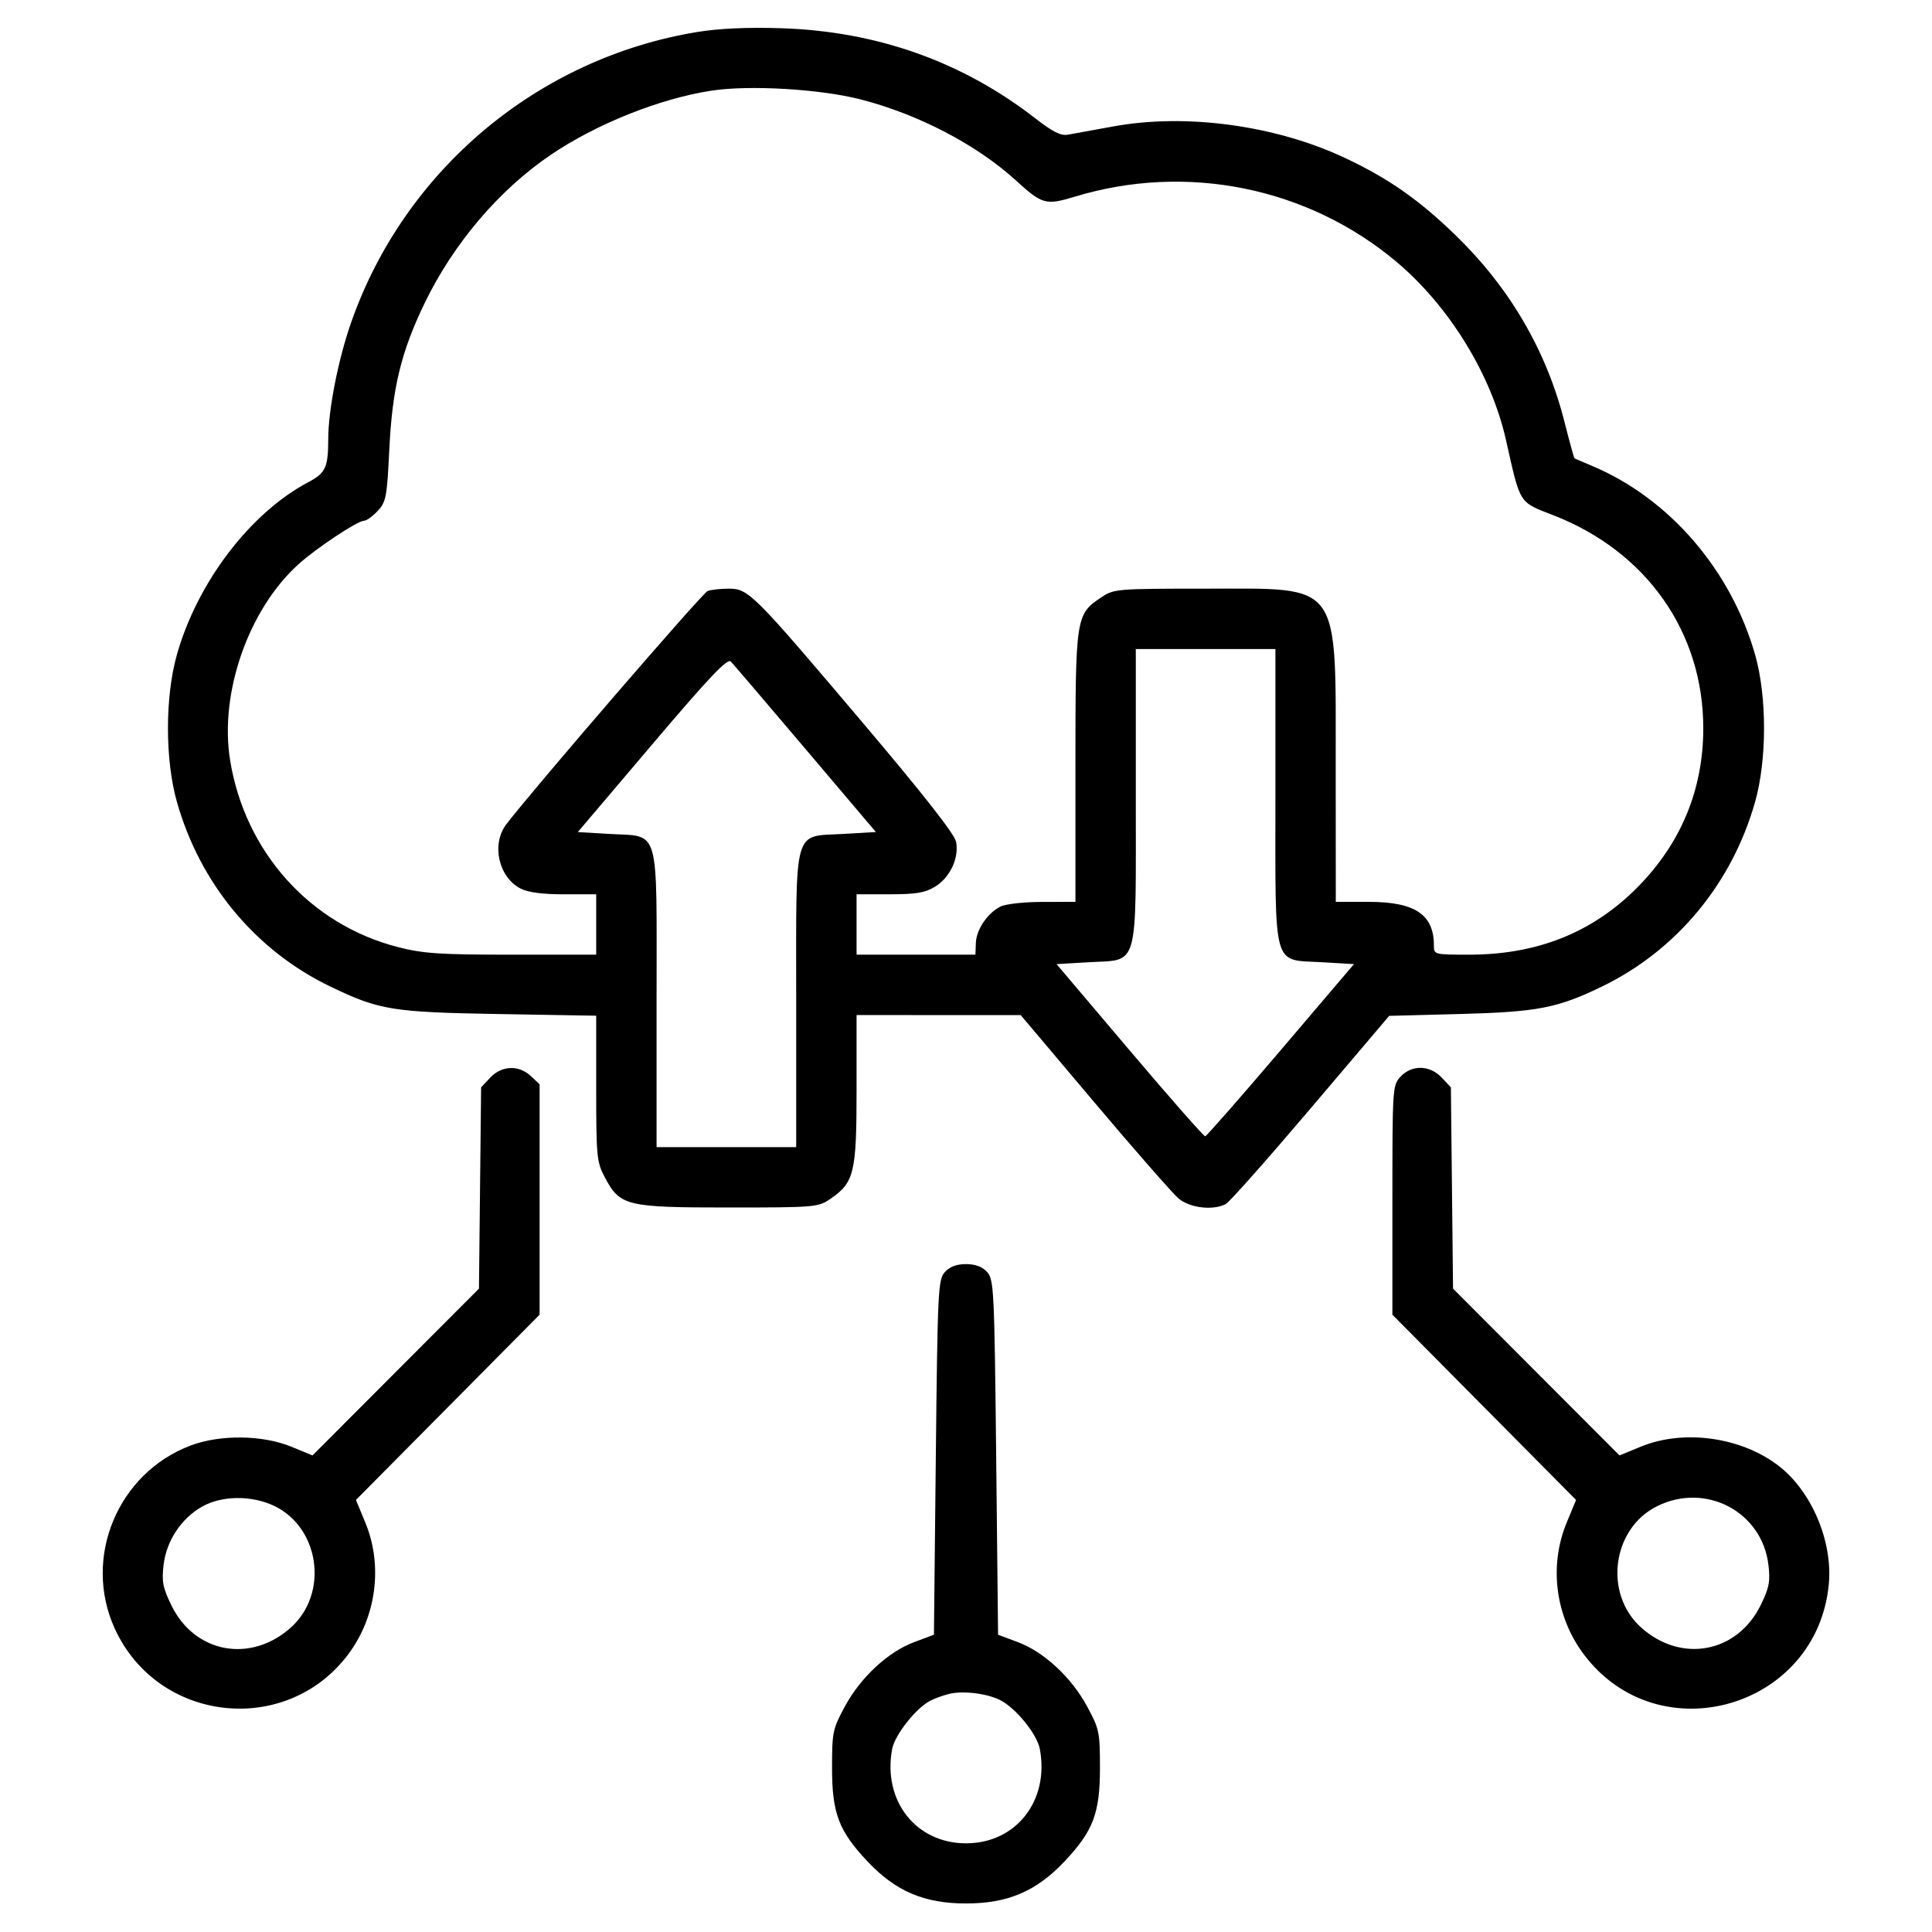 <svg version="1.1" viewBox="0 0 512 512" height="512" width="512" xmlns="http://www.w3.org/2000/svg">
	<path fill-rule="evenodd" fill="#000000" stroke="none" d="M 184.785 8.479 C 142.580 15.399, 107.234 45.039, 93.081 85.379 C 89.626 95.225, 87.007 108.546, 86.986 116.381 C 86.966 123.934, 86.310 125.339, 81.648 127.812 C 66.258 135.977, 52.263 154.380, 46.863 173.557 C 43.725 184.698, 43.725 201.302, 46.863 212.443 C 52.976 234.151, 67.728 251.922, 87.541 261.444 C 100.560 267.702, 103.895 268.246, 132.250 268.732 L 158 269.174 158 288.430 C 158 306.534, 158.136 307.943, 160.275 311.987 C 164.299 319.598, 165.946 320, 193.087 320 C 215.936 320, 216.812 319.927, 220.001 317.750 C 226.393 313.387, 227 310.872, 227 288.766 L 227 269 248.750 269.007 L 270.500 269.014 290 292.111 C 300.725 304.814, 310.772 316.286, 312.327 317.604 C 315.319 320.140, 321.519 320.863, 324.876 319.066 C 325.835 318.553, 335.964 307.126, 347.384 293.673 L 368.147 269.213 386.824 268.723 C 407.451 268.182, 412.713 267.168, 424.500 261.460 C 444.320 251.863, 459.034 234.115, 465.137 212.443 C 468.255 201.372, 468.273 184.690, 465.179 173.709 C 458.826 151.164, 442.465 132.141, 422 123.506 C 419.525 122.461, 417.393 121.551, 417.263 121.483 C 417.133 121.415, 415.926 117.023, 414.582 111.724 C 409.809 92.908, 400.088 76.262, 385.743 62.342 C 376.021 52.908, 367.857 47.209, 356.325 41.805 C 337.917 33.179, 314.256 29.979, 295 33.511 C 289.775 34.469, 284.375 35.453, 283 35.696 C 281.147 36.025, 278.948 34.931, 274.500 31.468 C 255.060 16.334, 232.415 8.286, 207 7.479 C 198.072 7.195, 190.548 7.534, 184.785 8.479 M 188.500 24.030 C 174.758 26.153, 158.020 32.848, 145.905 41.068 C 132.256 50.329, 120.146 64.579, 112.531 80.340 C 106.262 93.316, 103.962 102.853, 103.167 119.172 C 102.551 131.791, 102.313 133.042, 100.076 135.422 C 98.742 136.840, 97.125 138, 96.481 138 C 94.765 138, 83.835 145.251, 79.094 149.534 C 65.838 161.510, 58.100 183.691, 60.979 201.462 C 64.921 225.806, 82.215 245.045, 105.511 251.003 C 112.172 252.706, 116.604 253, 135.660 253 L 158 253 158 245 L 158 237 149.450 237 C 143.764 237, 139.918 236.492, 137.967 235.483 C 132.075 232.436, 130.153 223.669, 134.220 218.385 C 141.714 208.647, 186.153 157.155, 187.513 156.633 C 188.421 156.285, 190.944 156, 193.121 156 C 198.372 156, 199.562 157.191, 228.828 191.759 C 244.763 210.580, 252.958 221.038, 253.364 223.071 C 254.215 227.326, 251.774 232.557, 247.810 234.974 C 245.158 236.592, 242.762 236.993, 235.750 236.996 L 227 237 227 245 L 227 253 242.750 252.998 L 258.500 252.995 258.610 249.923 C 258.738 246.364, 261.642 242.040, 265.096 240.265 C 266.456 239.566, 271.300 239.023, 276.250 239.015 L 285 239 285.002 203.250 C 285.003 163.371, 285.088 162.819, 291.898 158.270 C 295.195 156.068, 296.010 156, 319.280 156 C 355.817 156, 353.947 153.426, 353.978 203.750 L 354 239 362.750 239.004 C 375.004 239.009, 380 242.358, 380 250.565 C 380 252.971, 380.111 253, 389.340 253 C 407.431 253, 422.149 247.097, 434.001 235.087 C 445.511 223.424, 451.387 209.201, 451.387 193 C 451.387 167.533, 436.366 146.171, 411.709 136.570 C 402.396 132.943, 402.989 133.885, 399.074 116.500 C 395.185 99.231, 384.017 81.092, 370.049 69.358 C 346.549 49.616, 314.451 43.125, 284.824 52.122 C 277.160 54.450, 276.209 54.189, 269.252 47.839 C 258.851 38.347, 243.323 30.248, 228.011 26.329 C 217.256 23.576, 198.502 22.485, 188.500 24.030 M 301 210.889 C 301 257.523, 301.928 254.224, 288.588 255 L 279.993 255.500 299.365 278.362 C 310.019 290.936, 319.031 301.182, 319.392 301.132 C 319.752 301.081, 328.770 290.794, 339.431 278.270 L 358.815 255.500 350.316 255 C 337.088 254.222, 338 257.489, 338 210.889 L 338 172 319.500 172 L 301 172 301 210.889 M 172.816 197.305 L 153.132 220.500 161.466 221 C 175.047 221.815, 174 218.168, 174 264.655 L 174 304 192.500 304 L 211 304 211 265.111 C 211 218.456, 210.062 221.775, 223.469 221 L 232.121 220.500 213.472 198.500 C 203.216 186.400, 194.301 175.962, 193.662 175.305 C 192.770 174.388, 187.921 179.506, 172.816 197.305 M 129.924 285.579 L 127.500 288.158 127.215 314.829 L 126.931 341.500 104.873 363.601 L 82.815 385.702 77.157 383.374 C 69.635 380.280, 58.382 380.137, 50.632 383.036 C 31.184 390.313, 21.824 412.830, 30.432 431.632 C 41.834 456.538, 75.759 460.309, 92.219 438.500 C 99.745 428.527, 101.533 414.907, 96.812 403.500 L 94.328 397.500 118.664 372.954 L 143 348.408 143 317.878 L 143 287.349 140.686 285.174 C 137.495 282.177, 132.963 282.347, 129.924 285.579 M 371.174 285.314 C 369.040 287.586, 369 288.193, 369 318.019 L 369 348.408 393.336 372.954 L 417.672 397.500 415.190 403.500 C 410.428 415.013, 412.190 428.441, 419.781 438.500 C 439.630 464.800, 481.582 452.700, 484.655 419.790 C 485.720 408.391, 480.037 395.080, 471.245 388.373 C 461.323 380.805, 446.153 378.722, 434.843 383.374 L 429.185 385.702 407.127 363.601 L 385.069 341.500 384.785 314.829 L 384.500 288.158 382.076 285.579 C 378.933 282.235, 374.175 282.120, 371.174 285.314 M 250.405 337.104 C 248.604 339.093, 248.473 341.782, 248 386.216 L 247.500 433.224 242.302 435.162 C 235.361 437.751, 228.106 444.471, 223.923 452.187 C 220.675 458.178, 220.500 459.011, 220.500 468.500 C 220.500 480.566, 222.282 485.245, 229.972 493.377 C 237.396 501.226, 244.954 504.439, 256 504.439 C 267.046 504.439, 274.604 501.226, 282.028 493.377 C 289.718 485.245, 291.500 480.566, 291.500 468.500 C 291.500 459.011, 291.325 458.178, 288.077 452.187 C 283.894 444.471, 276.639 437.751, 269.698 435.162 L 264.500 433.224 264 386.216 C 263.527 341.782, 263.396 339.093, 261.595 337.104 C 260.314 335.690, 258.481 335, 256 335 C 253.519 335, 251.686 335.690, 250.405 337.104 M 53.542 399.275 C 48.021 402.402, 44.103 408.338, 43.347 414.720 C 42.825 419.128, 43.150 420.785, 45.463 425.515 C 51.647 438.154, 66.519 440.850, 77.139 431.256 C 87.113 422.245, 84.748 404.929, 72.750 399.121 C 66.780 396.231, 58.803 396.295, 53.542 399.275 M 439.168 399.146 C 427.231 405.055, 424.921 422.275, 434.861 431.256 C 445.494 440.862, 460.386 438.086, 466.624 425.335 C 468.849 420.789, 469.172 419.098, 468.653 414.720 C 466.985 400.634, 452.074 392.758, 439.168 399.146 M 251.500 448.907 C 249.850 449.317, 247.561 450.157, 246.414 450.774 C 242.598 452.825, 237.128 459.801, 236.433 463.503 C 233.865 477.194, 242.715 488.500, 256 488.500 C 269.285 488.500, 278.135 477.194, 275.567 463.503 C 274.829 459.569, 269.257 452.692, 265.075 450.554 C 261.601 448.777, 255.165 447.996, 251.500 448.907"></path>
</svg>